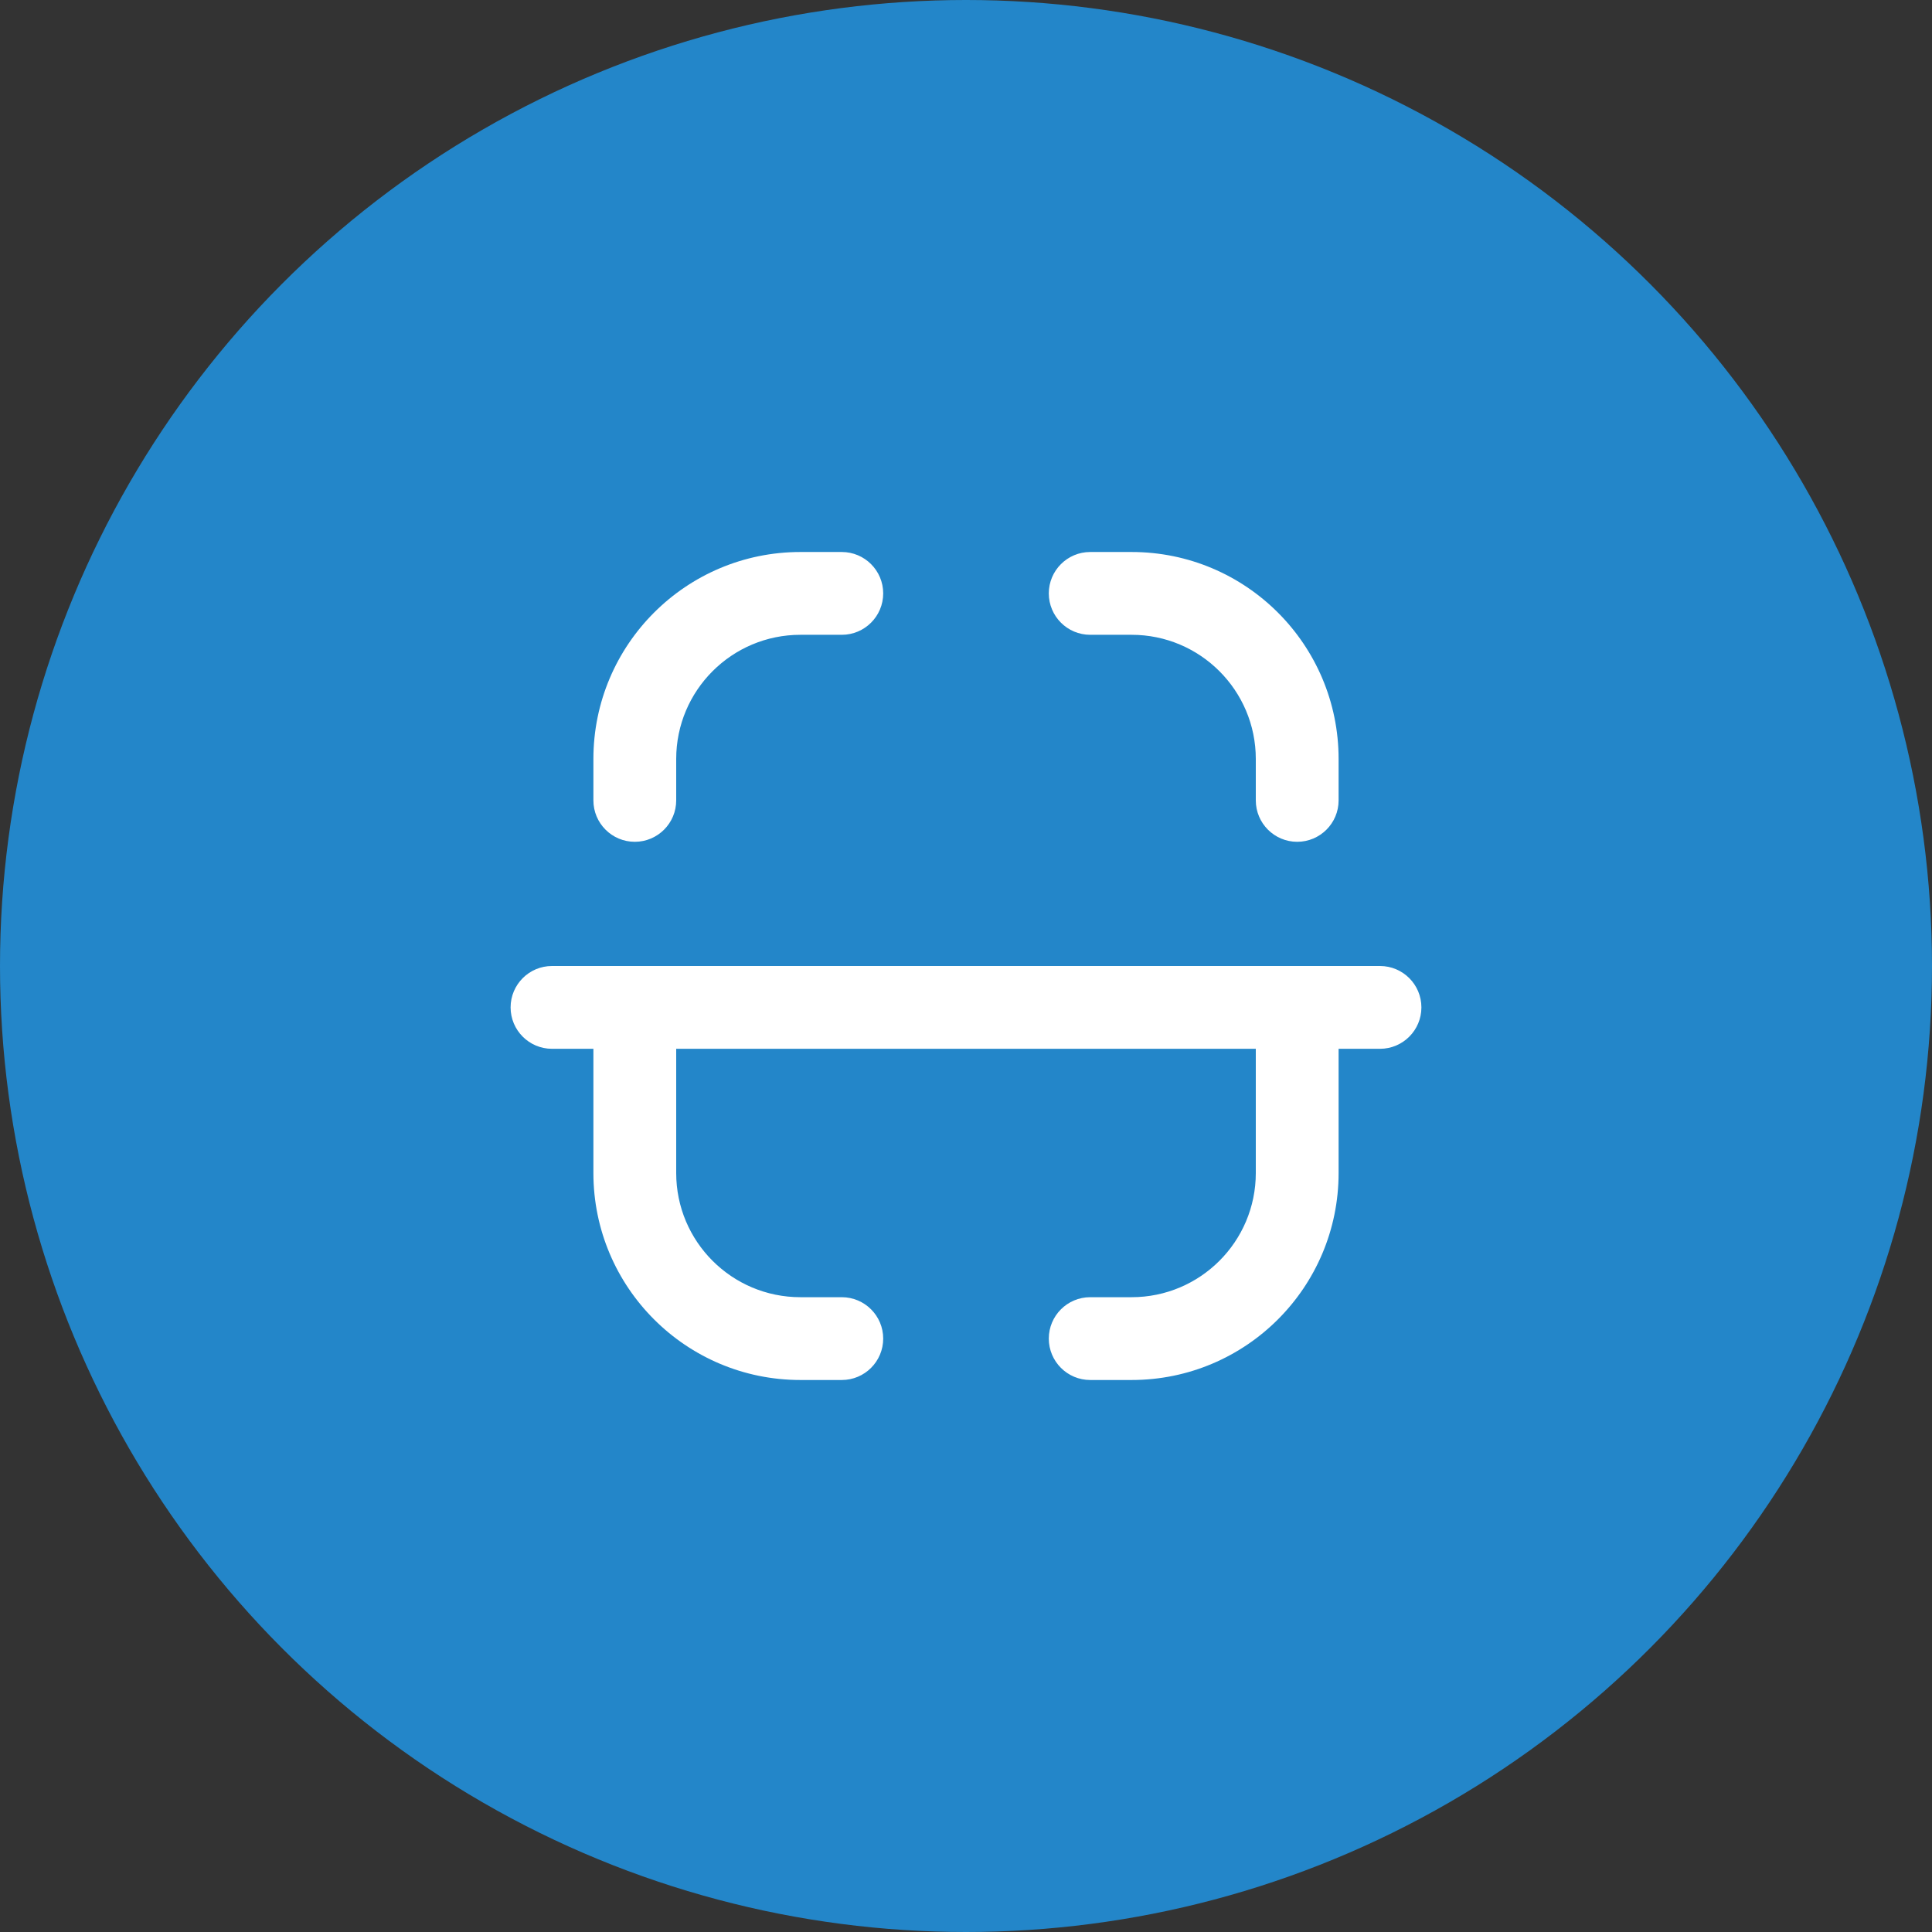 <svg width="70" height="70" viewBox="0 0 70 70" fill="none" xmlns="http://www.w3.org/2000/svg">
<rect x="0" y="0" width="70" height="70" fill="#333333" stroke="none"/>
<circle cx="35" cy="35" r="35" fill="#2386C9"/>
<rect width="36" height="36" transform="translate(17 17)" fill="#2386C9"/>
<path fill-rule="evenodd" clip-rule="evenodd" d="M38 21.5C38 20.672 38.672 20 39.5 20H41C45.142 20 48.5 23.358 48.5 27.5V29C48.5 29.828 47.828 30.5 47 30.5C46.172 30.5 45.5 29.828 45.5 29V27.5C45.5 25.015 43.485 23 41 23H39.5C38.672 23 38 22.328 38 21.5Z" fill="white"/>
<path fill-rule="evenodd" clip-rule="evenodd" d="M47 35C47.828 35 48.5 35.672 48.5 36.5V42.5C48.5 46.642 45.142 50 41 50H39.5C38.672 50 38 49.328 38 48.5C38 47.672 38.672 47 39.5 47H41C43.485 47 45.5 44.985 45.5 42.5V36.5C45.5 35.672 46.172 35 47 35Z" fill="white"/>
<path fill-rule="evenodd" clip-rule="evenodd" d="M21.5 27.5C21.5 23.358 24.858 20 29 20H30.5C31.328 20 32 20.672 32 21.5C32 22.328 31.328 23 30.5 23H29C26.515 23 24.5 25.015 24.5 27.5V29C24.5 29.828 23.828 30.5 23 30.5C22.172 30.5 21.5 29.828 21.5 29V27.5Z" fill="white"/>
<path fill-rule="evenodd" clip-rule="evenodd" d="M23 35C23.828 35 24.5 35.672 24.5 36.5V42.5C24.5 44.985 26.515 47 29 47H30.5C31.328 47 32 47.672 32 48.5C32 49.328 31.328 50 30.5 50H29C24.858 50 21.5 46.642 21.5 42.5V36.5C21.5 35.672 22.172 35 23 35Z" fill="white"/>
<path fill-rule="evenodd" clip-rule="evenodd" d="M18.5 36.5C18.5 35.672 19.172 35 20 35L50 35C50.828 35 51.5 35.672 51.5 36.5C51.5 37.328 50.828 38 50 38L20 38C19.172 38 18.5 37.328 18.5 36.5Z" fill="white"/>
</svg>
